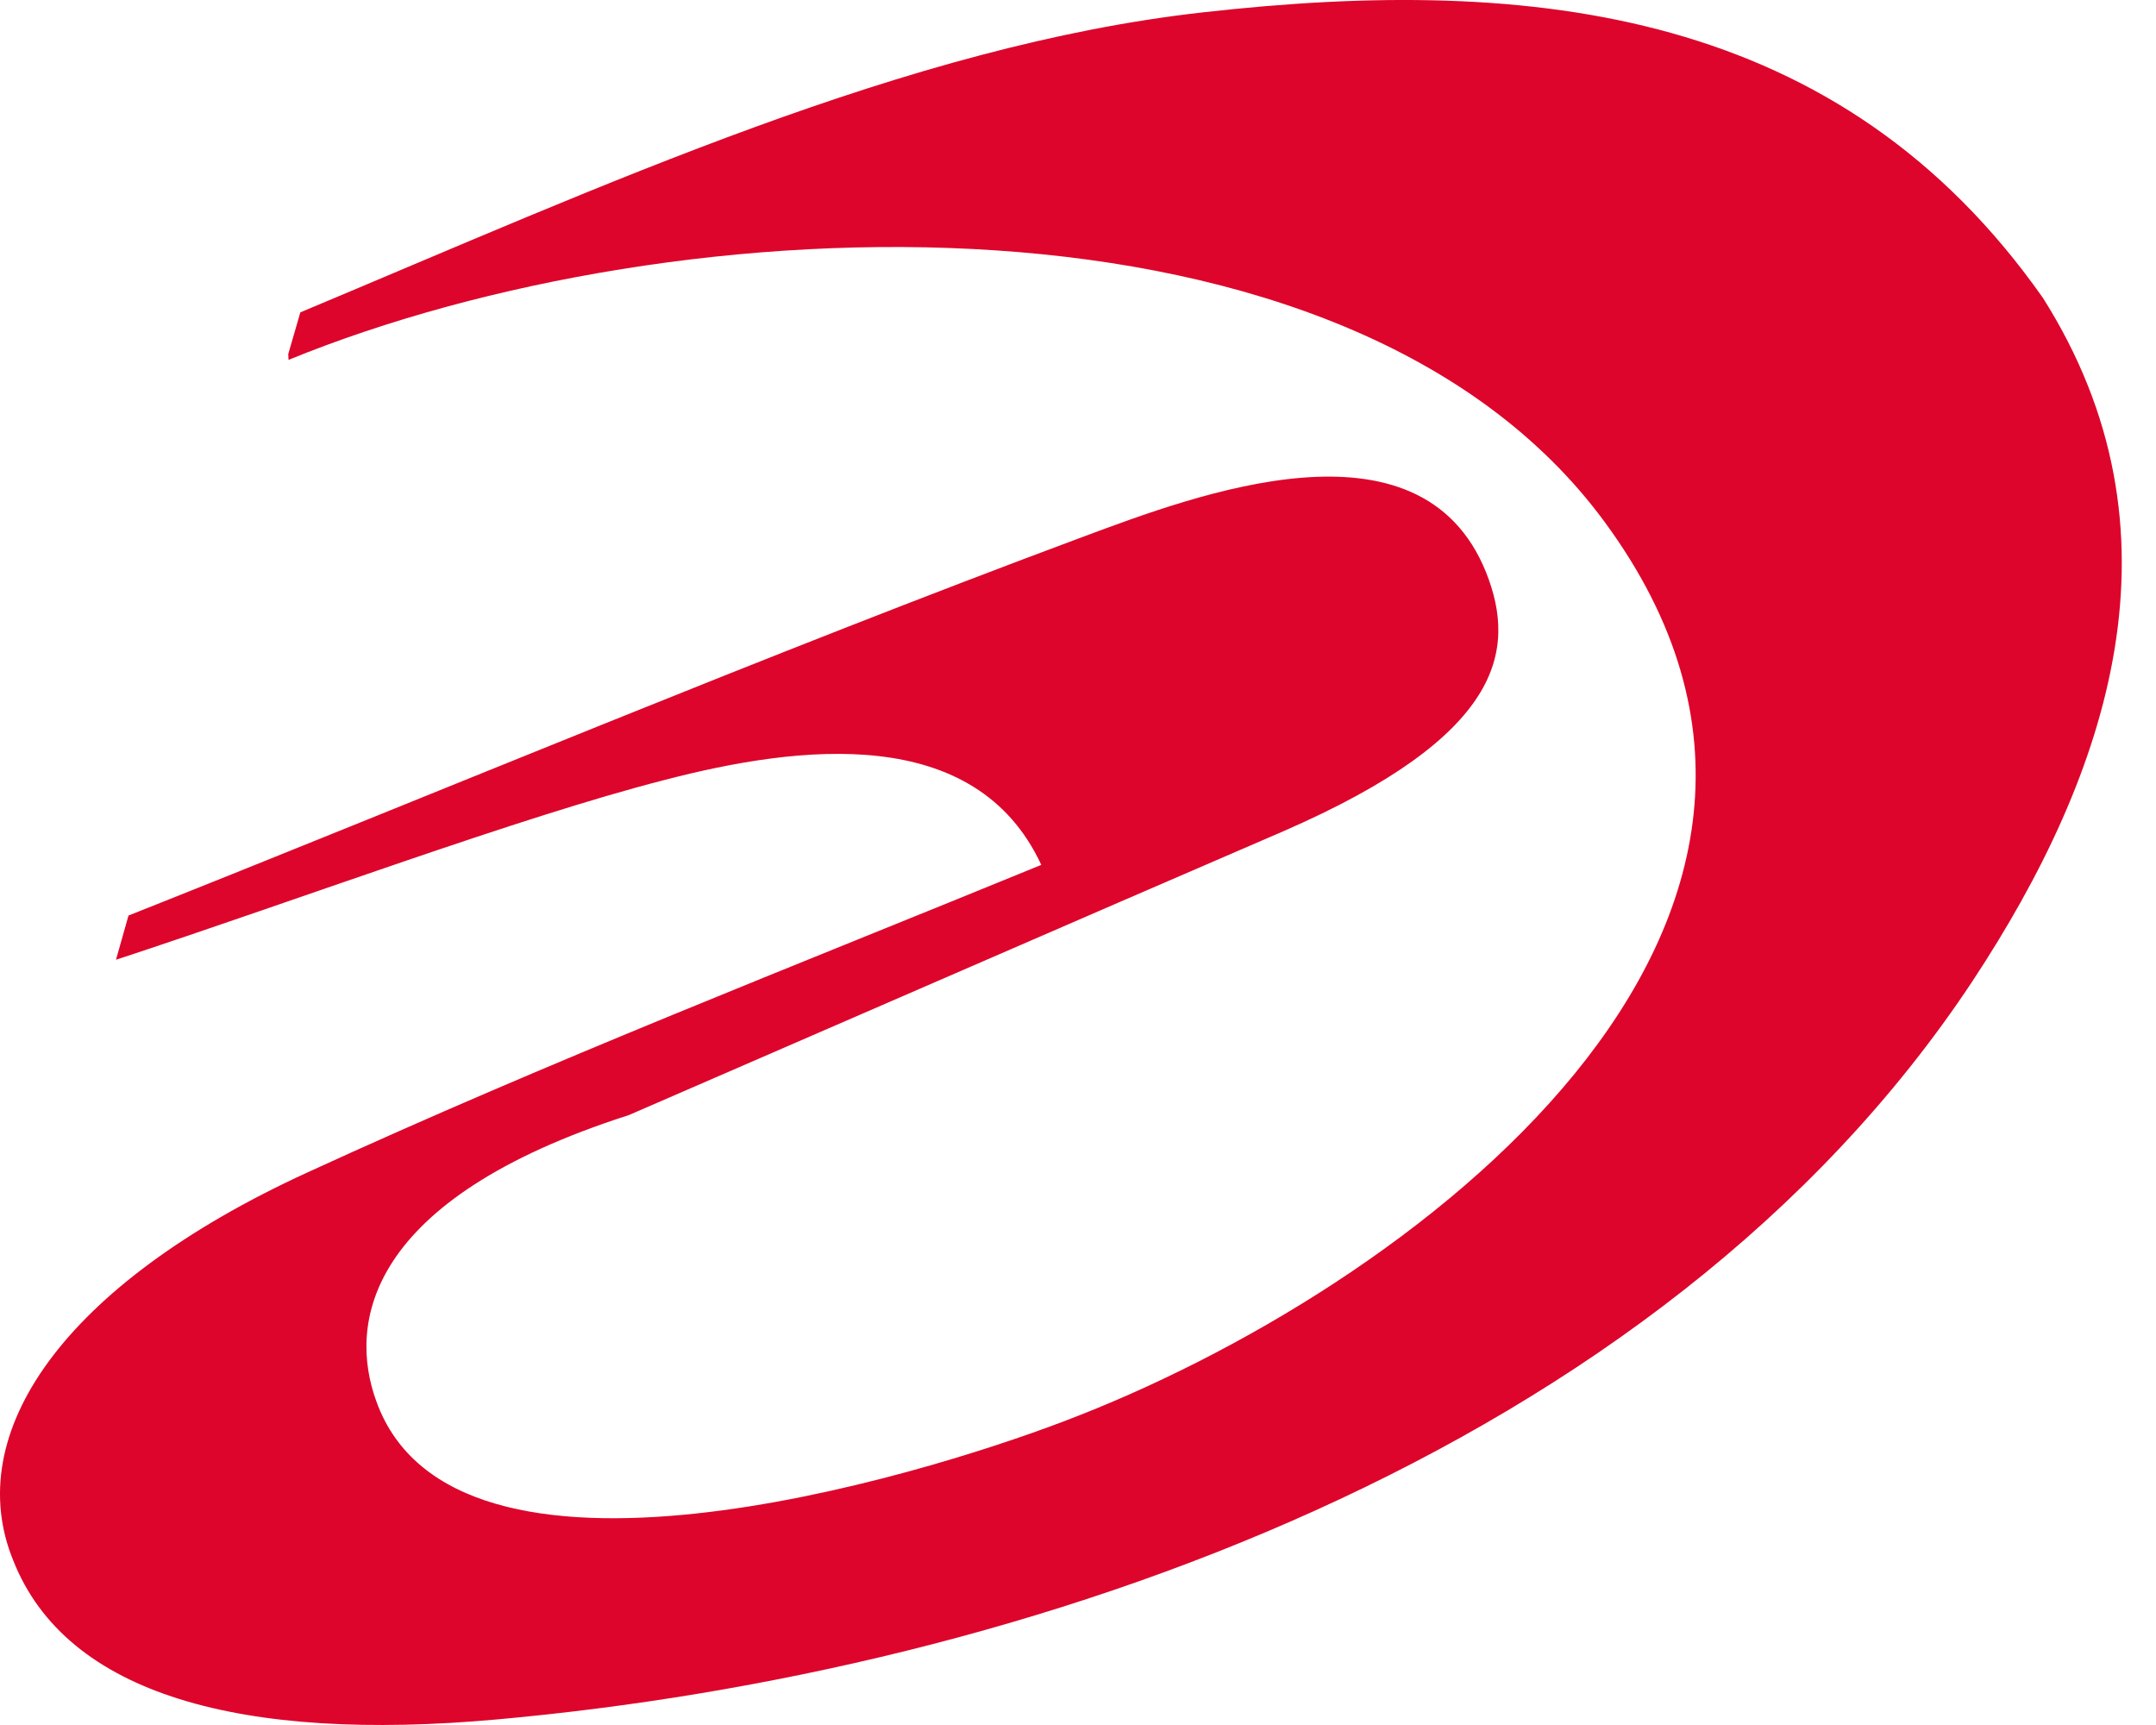 <svg width="30" height="24" viewBox="0 0 30 24" fill="none" xmlns="http://www.w3.org/2000/svg">
<path fill-rule="evenodd" clip-rule="evenodd" d="M4.011 4.926L4.015 5.007C9.42 2.797 18.751 2.405 22.323 7.255C26.456 12.863 19.602 17.96 14.8 19.776C12.795 20.541 6.318 22.527 5.235 19.492C4.846 18.422 5.082 16.69 8.751 15.514C11.786 14.199 14.816 12.877 17.86 11.564C20.902 10.239 21.111 9.056 20.679 7.965C19.766 5.69 16.628 6.891 15.082 7.464C10.617 9.126 6.219 10.978 1.788 12.738L1.614 13.353C4.164 12.515 7.235 11.367 9.238 10.854C11.135 10.359 13.575 10.066 14.489 12.033C11.052 13.442 7.657 14.76 4.276 16.313C0.864 17.878 -0.538 19.95 0.185 21.713C0.925 23.582 3.364 24.242 6.91 23.923C14.29 23.259 23.074 20.252 27.445 13.653C29.364 10.745 30.479 7.386 28.426 4.144C25.612 0.142 21.367 -0.351 16.738 0.172C12.635 0.631 8.4 2.579 4.179 4.346L4.011 4.926Z" fill="#DD052B"/>
</svg>
